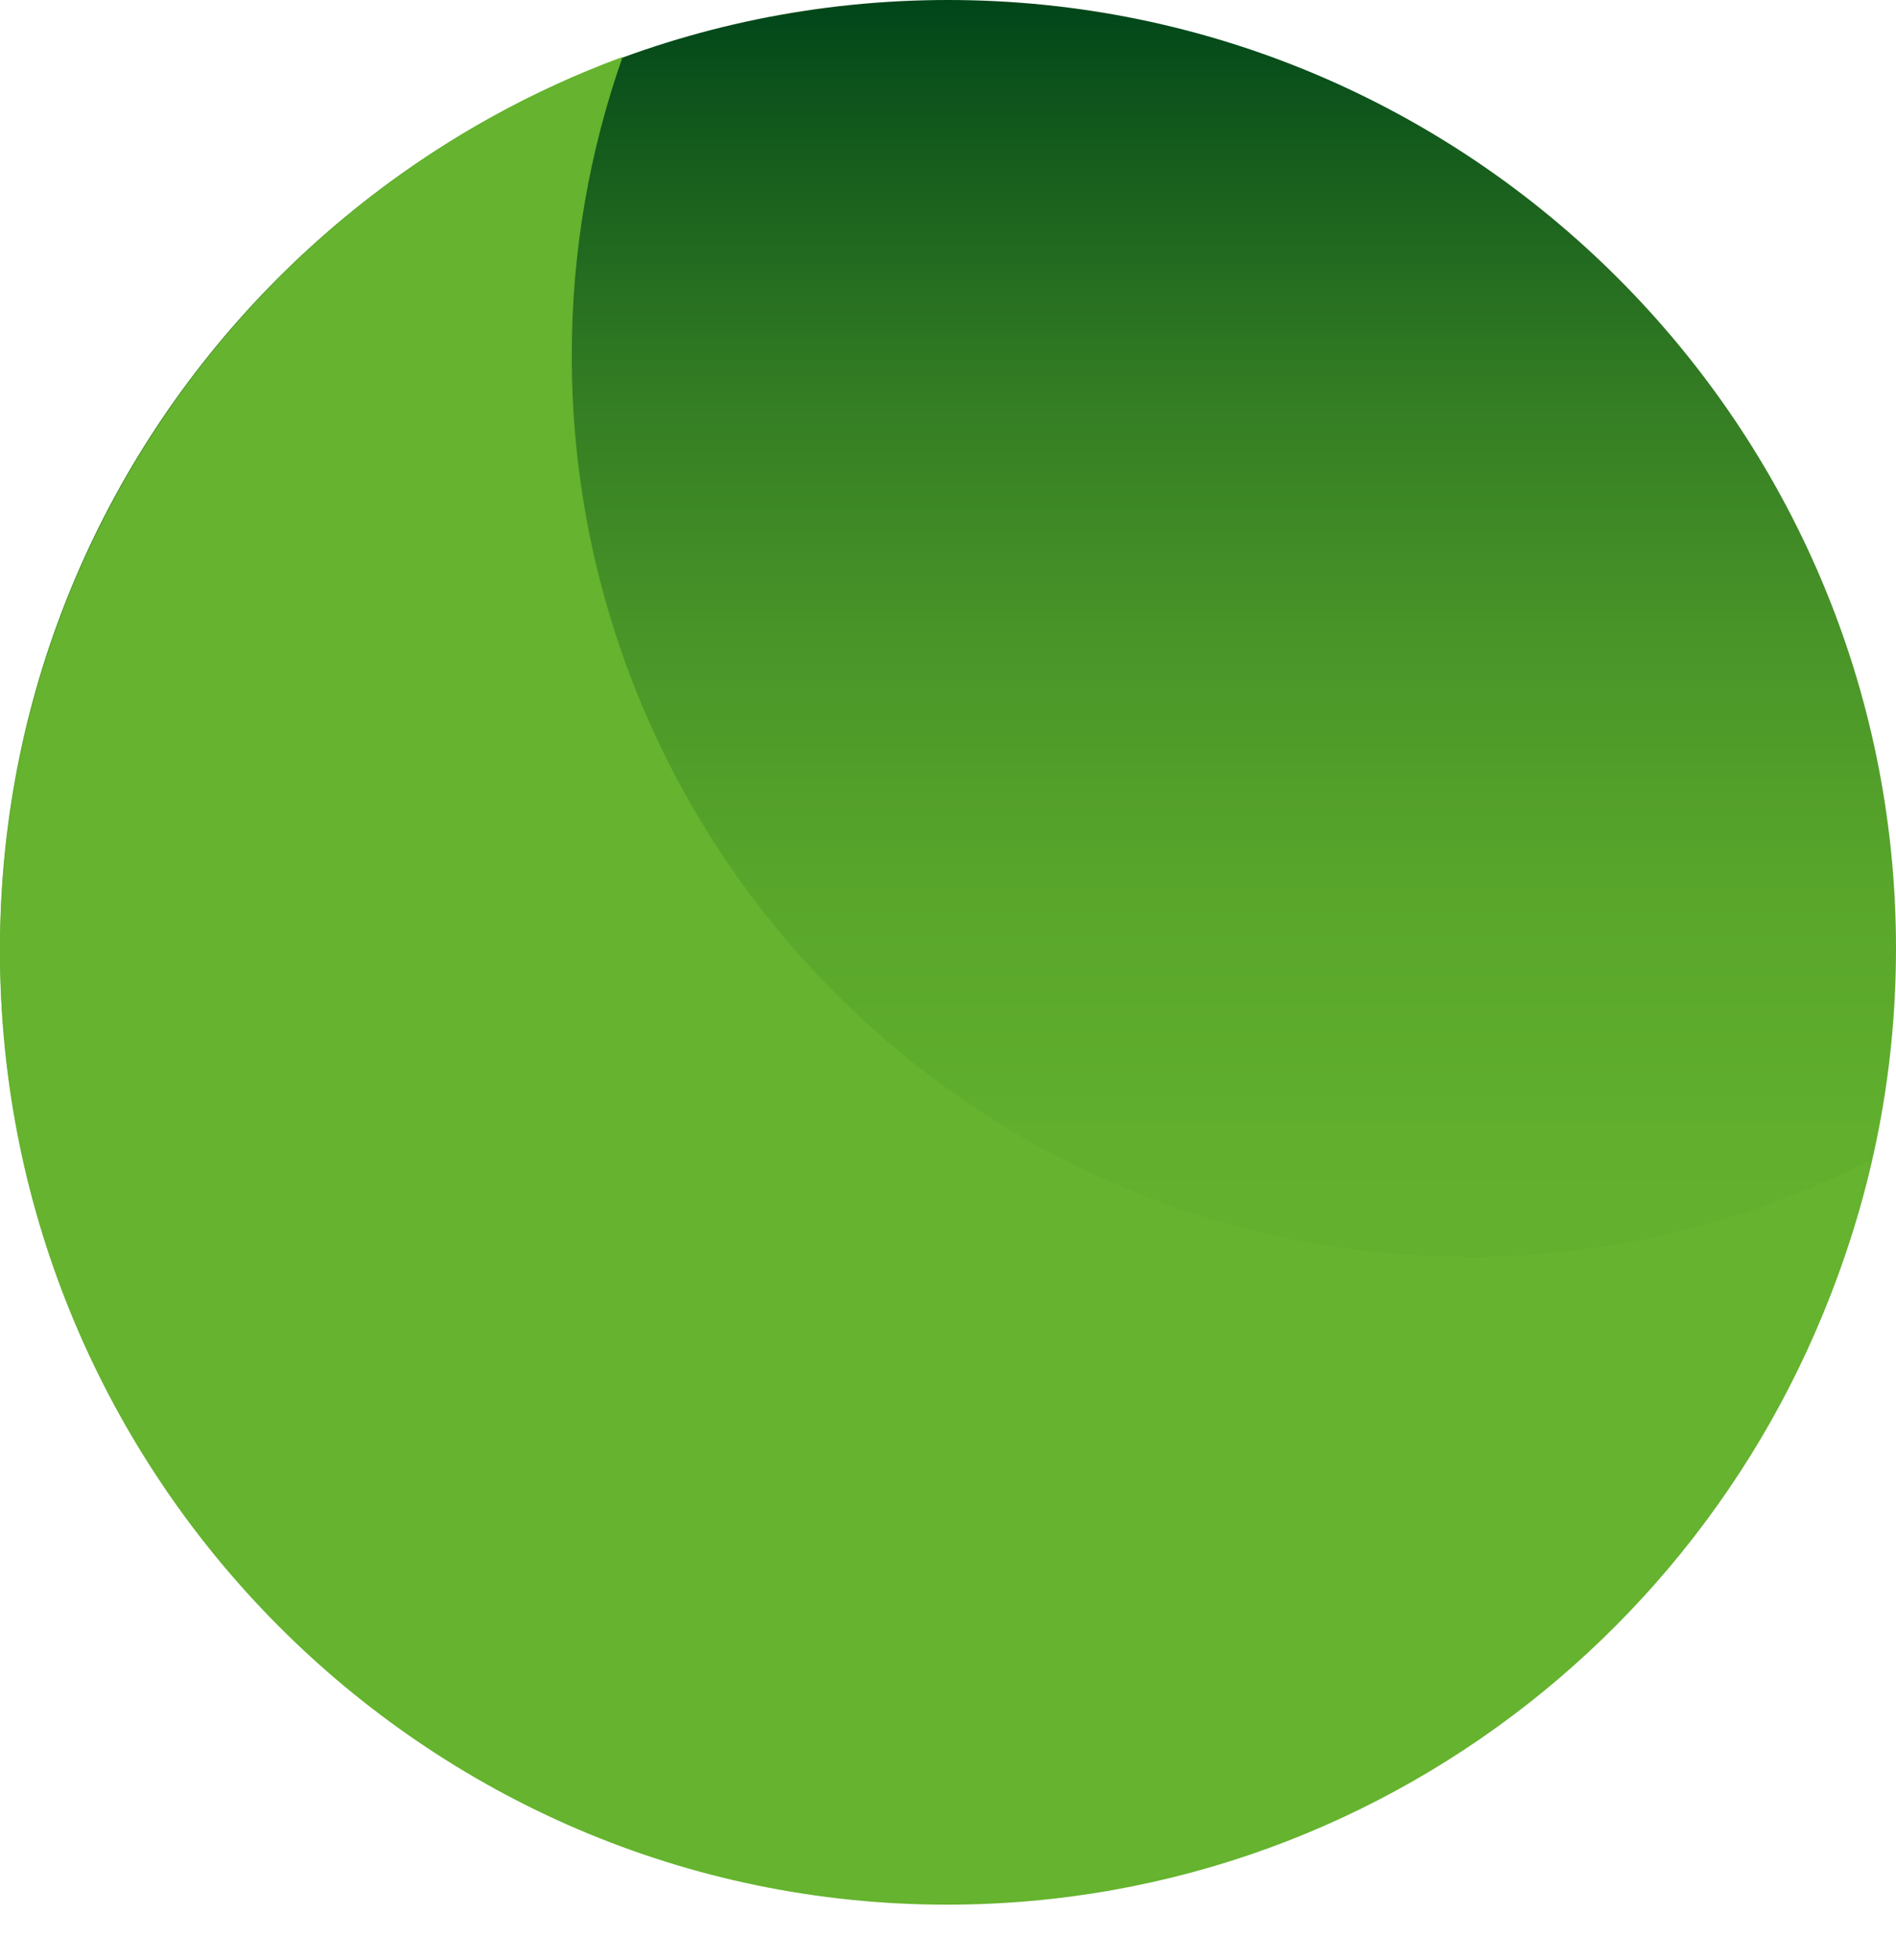 <?xml version="1.0" encoding="UTF-8"?>
<svg xmlns="http://www.w3.org/2000/svg" width="30" height="31" viewBox="0 0 30 31" fill="none">
  <path d="M15 0C23.269 0 30 6.731 30 15C30 23.269 23.269 30 15 30C6.731 30 0 23.269 0 15C0 6.731 6.727 0 15 0Z" fill="url(#paint0_linear_120_1167)"></path>
  <path d="M23.223 19.872C15.405 19.872 9.047 13.479 9.047 5.623C9.047 3.966 9.33 2.379 9.852 0.9C4.11 3.012 0 8.562 0 15.054C0 23.36 6.724 30.121 14.986 30.121C22.126 30.121 28.114 25.071 29.61 18.339C27.691 19.319 25.521 19.876 23.223 19.876V19.872Z" fill="#65B32E"></path>
  <defs>
    <linearGradient id="paint0_linear_120_1167" x1="15" y1="30" x2="15" y2="0" gradientUnits="userSpaceOnUse">
      <stop offset="0.22" stop-color="#65B32E"></stop>
      <stop offset="0.4" stop-color="#61AF2D"></stop>
      <stop offset="0.54" stop-color="#58A52B"></stop>
      <stop offset="0.67" stop-color="#489428"></stop>
      <stop offset="0.8" stop-color="#327B23"></stop>
      <stop offset="0.92" stop-color="#155C1D"></stop>
      <stop offset="1" stop-color="#004519"></stop>
    </linearGradient>
  </defs>
</svg>
